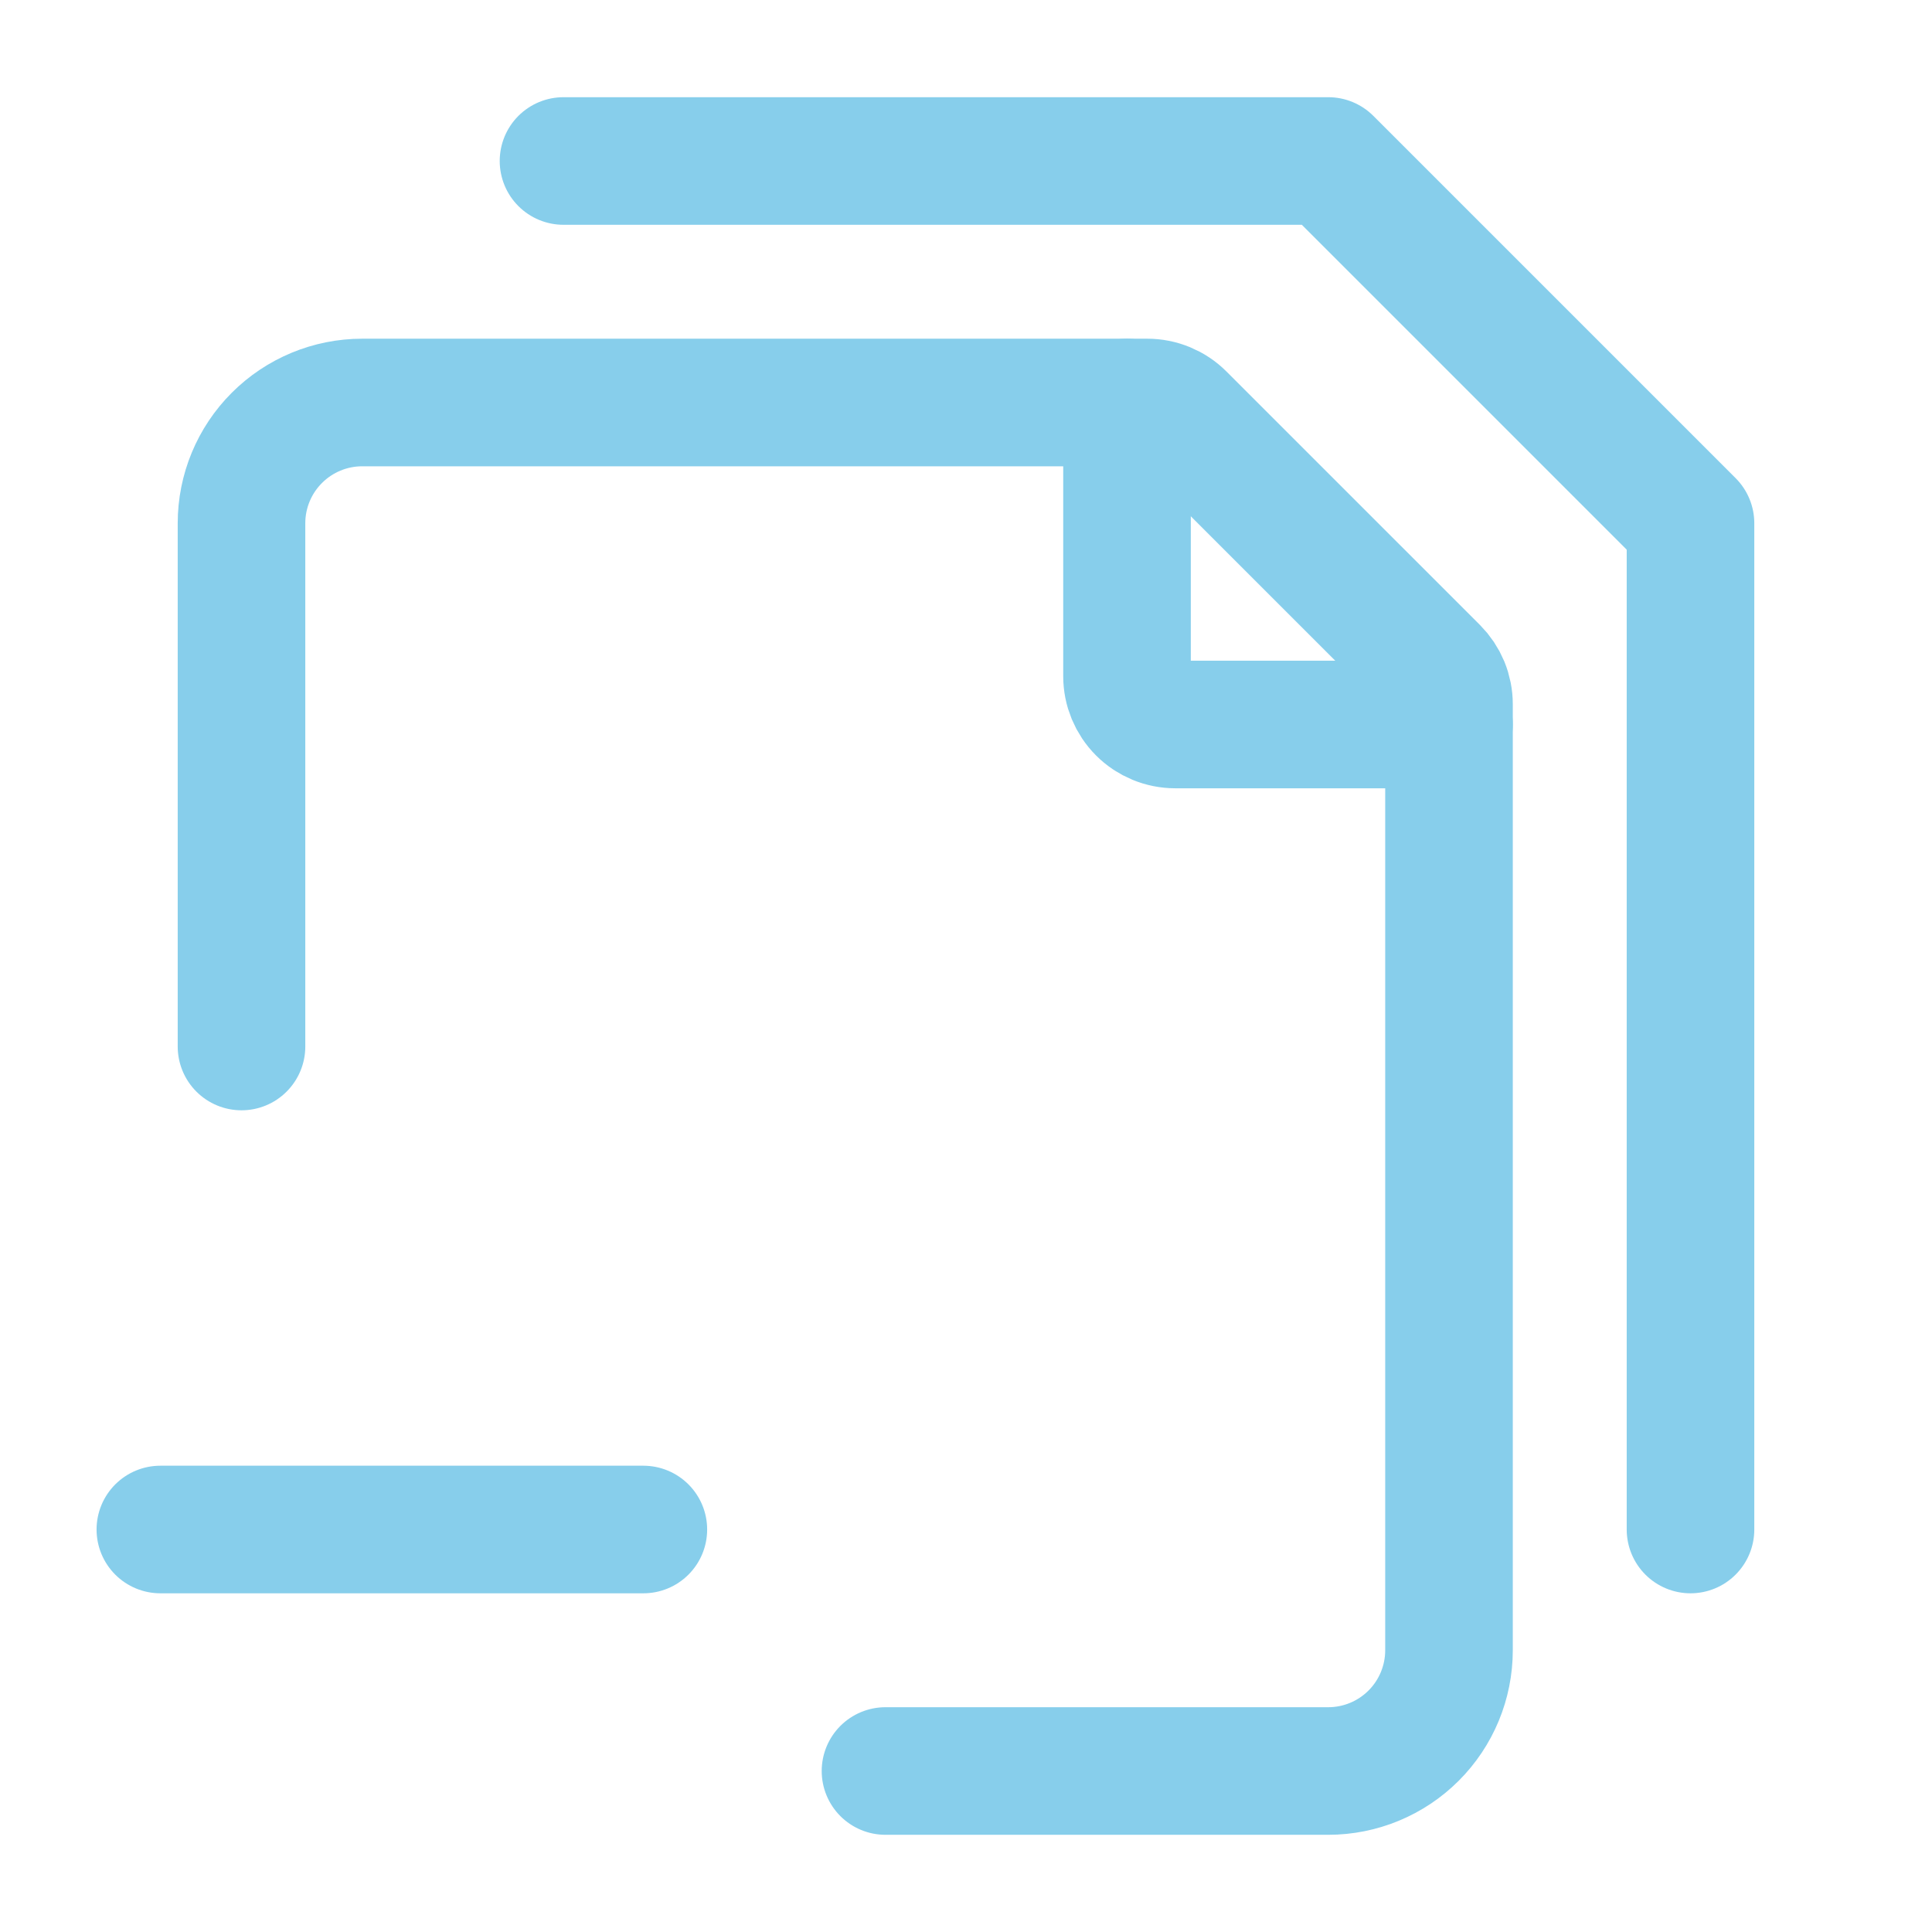 <svg width="106" height="106" viewBox="0 0 106 106" fill="none" xmlns="http://www.w3.org/2000/svg">
<path d="M30.917 8.833H72.875L92.75 28.708V83.917" stroke="#87CEEB" stroke-width="7" stroke-linecap="round" stroke-linejoin="round"/>
<path d="M48.583 97.167H72.875C74.632 97.167 76.317 96.469 77.56 95.226C78.802 93.984 79.5 92.299 79.5 90.542V38.641C79.5 38.293 79.432 37.948 79.299 37.625C79.165 37.303 78.969 37.011 78.723 36.764L64.819 22.861C64.572 22.613 64.279 22.418 63.956 22.284C63.633 22.151 63.287 22.082 62.938 22.083H19.875C18.118 22.083 16.433 22.781 15.191 24.024C13.948 25.266 13.25 26.951 13.25 28.708V57.417M8.798 83.917H35.298" stroke="#87CEEB" stroke-width="7" stroke-linecap="round" stroke-linejoin="round"/>
<path d="M61.834 22.083V37.1C61.834 37.803 62.113 38.477 62.61 38.974C63.107 39.471 63.781 39.75 64.484 39.75H79.5" stroke="#87CEEB" stroke-width="7" stroke-linecap="round" stroke-linejoin="round"/>
</svg>
